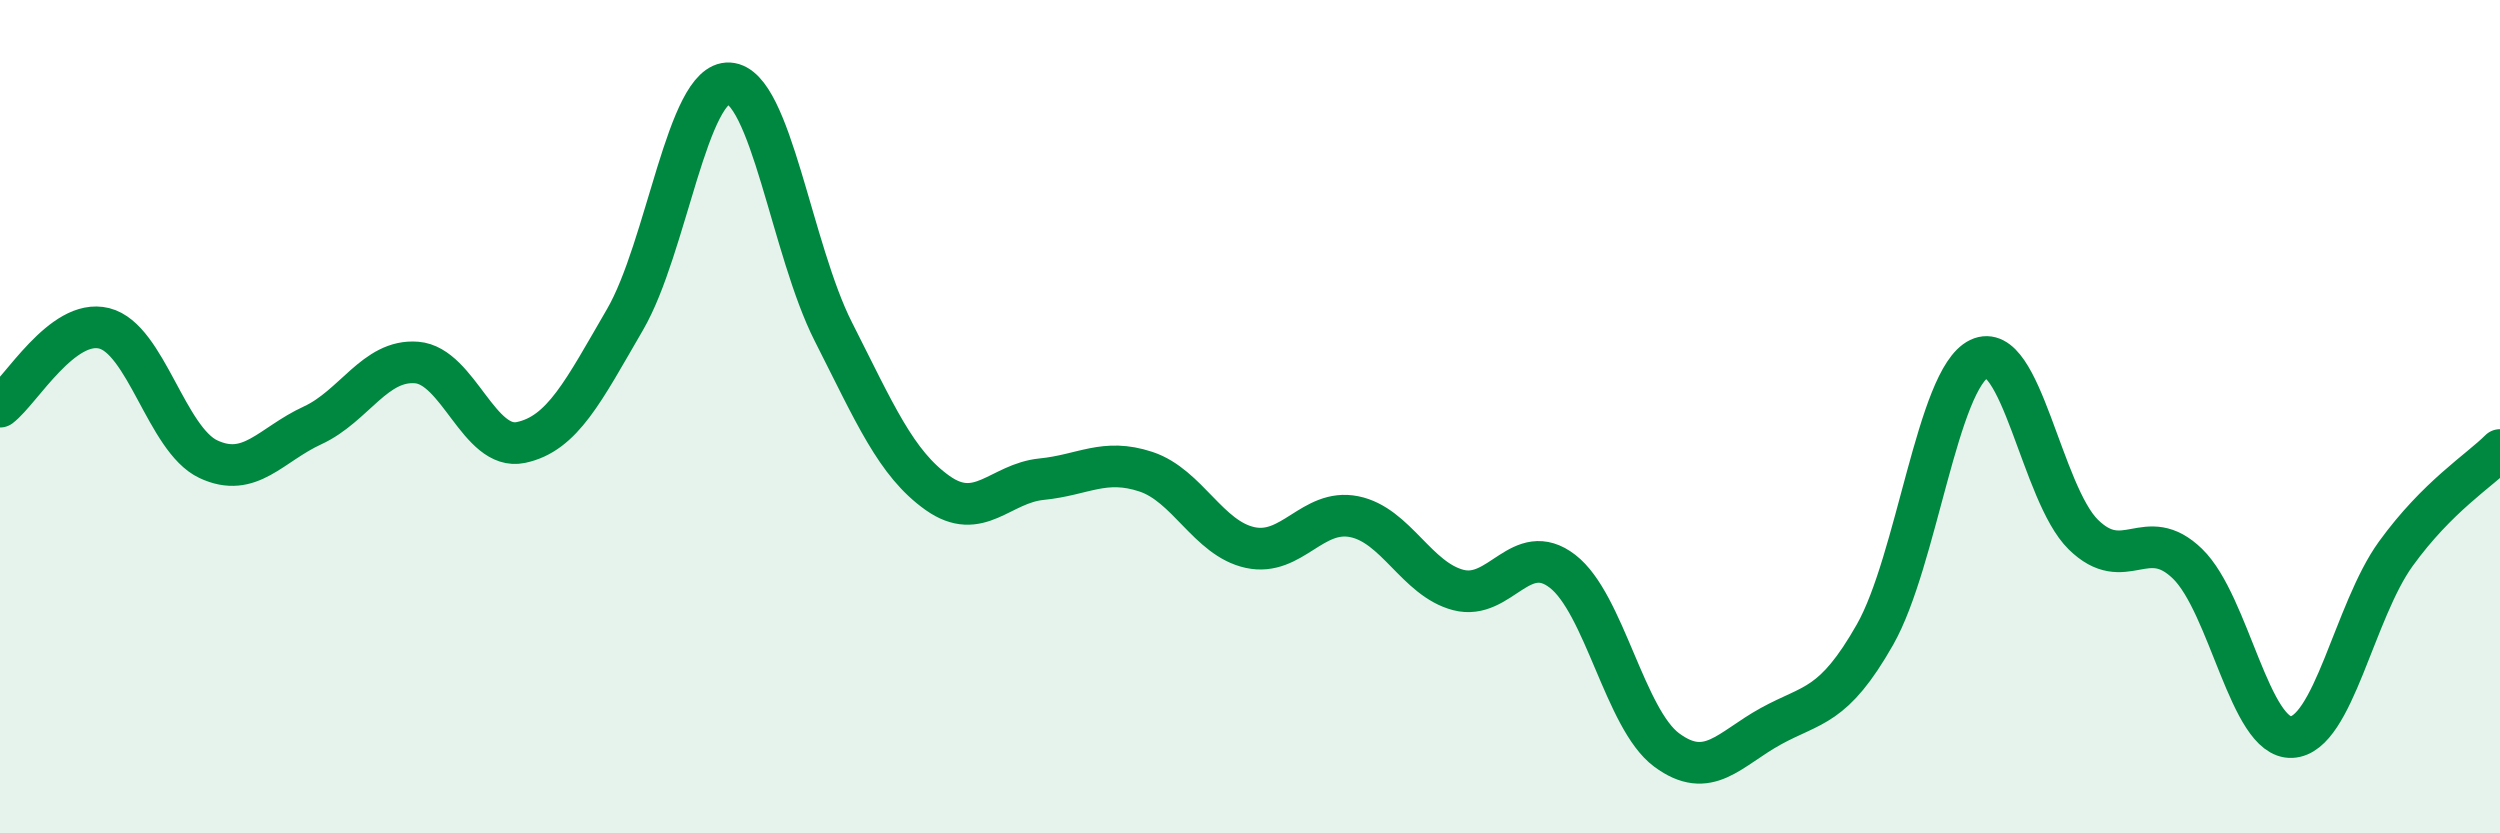 
    <svg width="60" height="20" viewBox="0 0 60 20" xmlns="http://www.w3.org/2000/svg">
      <path
        d="M 0,9.76 C 0.5,9.38 1.5,7.63 2.5,7.88 C 3.5,8.13 4,10.55 5,11.02 C 6,11.49 6.5,10.67 7.5,10.21 C 8.5,9.75 9,8.62 10,8.7 C 11,8.78 11.5,10.83 12.5,10.62 C 13.5,10.41 14,9.39 15,7.67 C 16,5.95 16.5,1.94 17.5,2 C 18.5,2.06 19,5.99 20,7.96 C 21,9.93 21.5,11.12 22.5,11.83 C 23.5,12.54 24,11.6 25,11.5 C 26,11.4 26.5,10.99 27.5,11.32 C 28.5,11.65 29,12.92 30,13.14 C 31,13.36 31.5,12.2 32.5,12.4 C 33.5,12.6 34,13.9 35,14.16 C 36,14.42 36.5,12.94 37.5,13.71 C 38.5,14.48 39,17.26 40,18 C 41,18.74 41.5,17.98 42.5,17.43 C 43.5,16.88 44,16.99 45,15.23 C 46,13.47 46.5,9.09 47.5,8.61 C 48.5,8.13 49,11.85 50,12.83 C 51,13.81 51.5,12.56 52.5,13.53 C 53.5,14.5 54,17.74 55,17.69 C 56,17.64 56.5,14.67 57.5,13.29 C 58.5,11.91 59.5,11.3 60,10.8L60 20L0 20Z"
        fill="#008740"
        opacity="0.1"
        stroke-linecap="round"
        stroke-linejoin="round"
      />
      <path
        d="M 0,9.76 C 0.5,9.38 1.5,7.63 2.5,7.88 C 3.5,8.13 4,10.55 5,11.02 C 6,11.49 6.5,10.67 7.5,10.21 C 8.5,9.75 9,8.62 10,8.7 C 11,8.78 11.5,10.83 12.5,10.62 C 13.5,10.41 14,9.39 15,7.67 C 16,5.95 16.5,1.94 17.5,2 C 18.5,2.06 19,5.99 20,7.96 C 21,9.93 21.5,11.12 22.5,11.83 C 23.5,12.54 24,11.6 25,11.5 C 26,11.4 26.5,10.99 27.5,11.32 C 28.5,11.65 29,12.92 30,13.14 C 31,13.36 31.5,12.2 32.5,12.4 C 33.5,12.6 34,13.9 35,14.16 C 36,14.42 36.5,12.94 37.5,13.71 C 38.5,14.48 39,17.26 40,18 C 41,18.74 41.5,17.98 42.5,17.43 C 43.5,16.88 44,16.99 45,15.23 C 46,13.47 46.5,9.09 47.5,8.61 C 48.5,8.13 49,11.85 50,12.83 C 51,13.81 51.5,12.56 52.5,13.53 C 53.5,14.5 54,17.74 55,17.69 C 56,17.64 56.5,14.67 57.5,13.29 C 58.5,11.91 59.5,11.3 60,10.8"
        stroke="#008740"
        stroke-width="1"
        fill="none"
        stroke-linecap="round"
        stroke-linejoin="round"
      />
    </svg>
  
